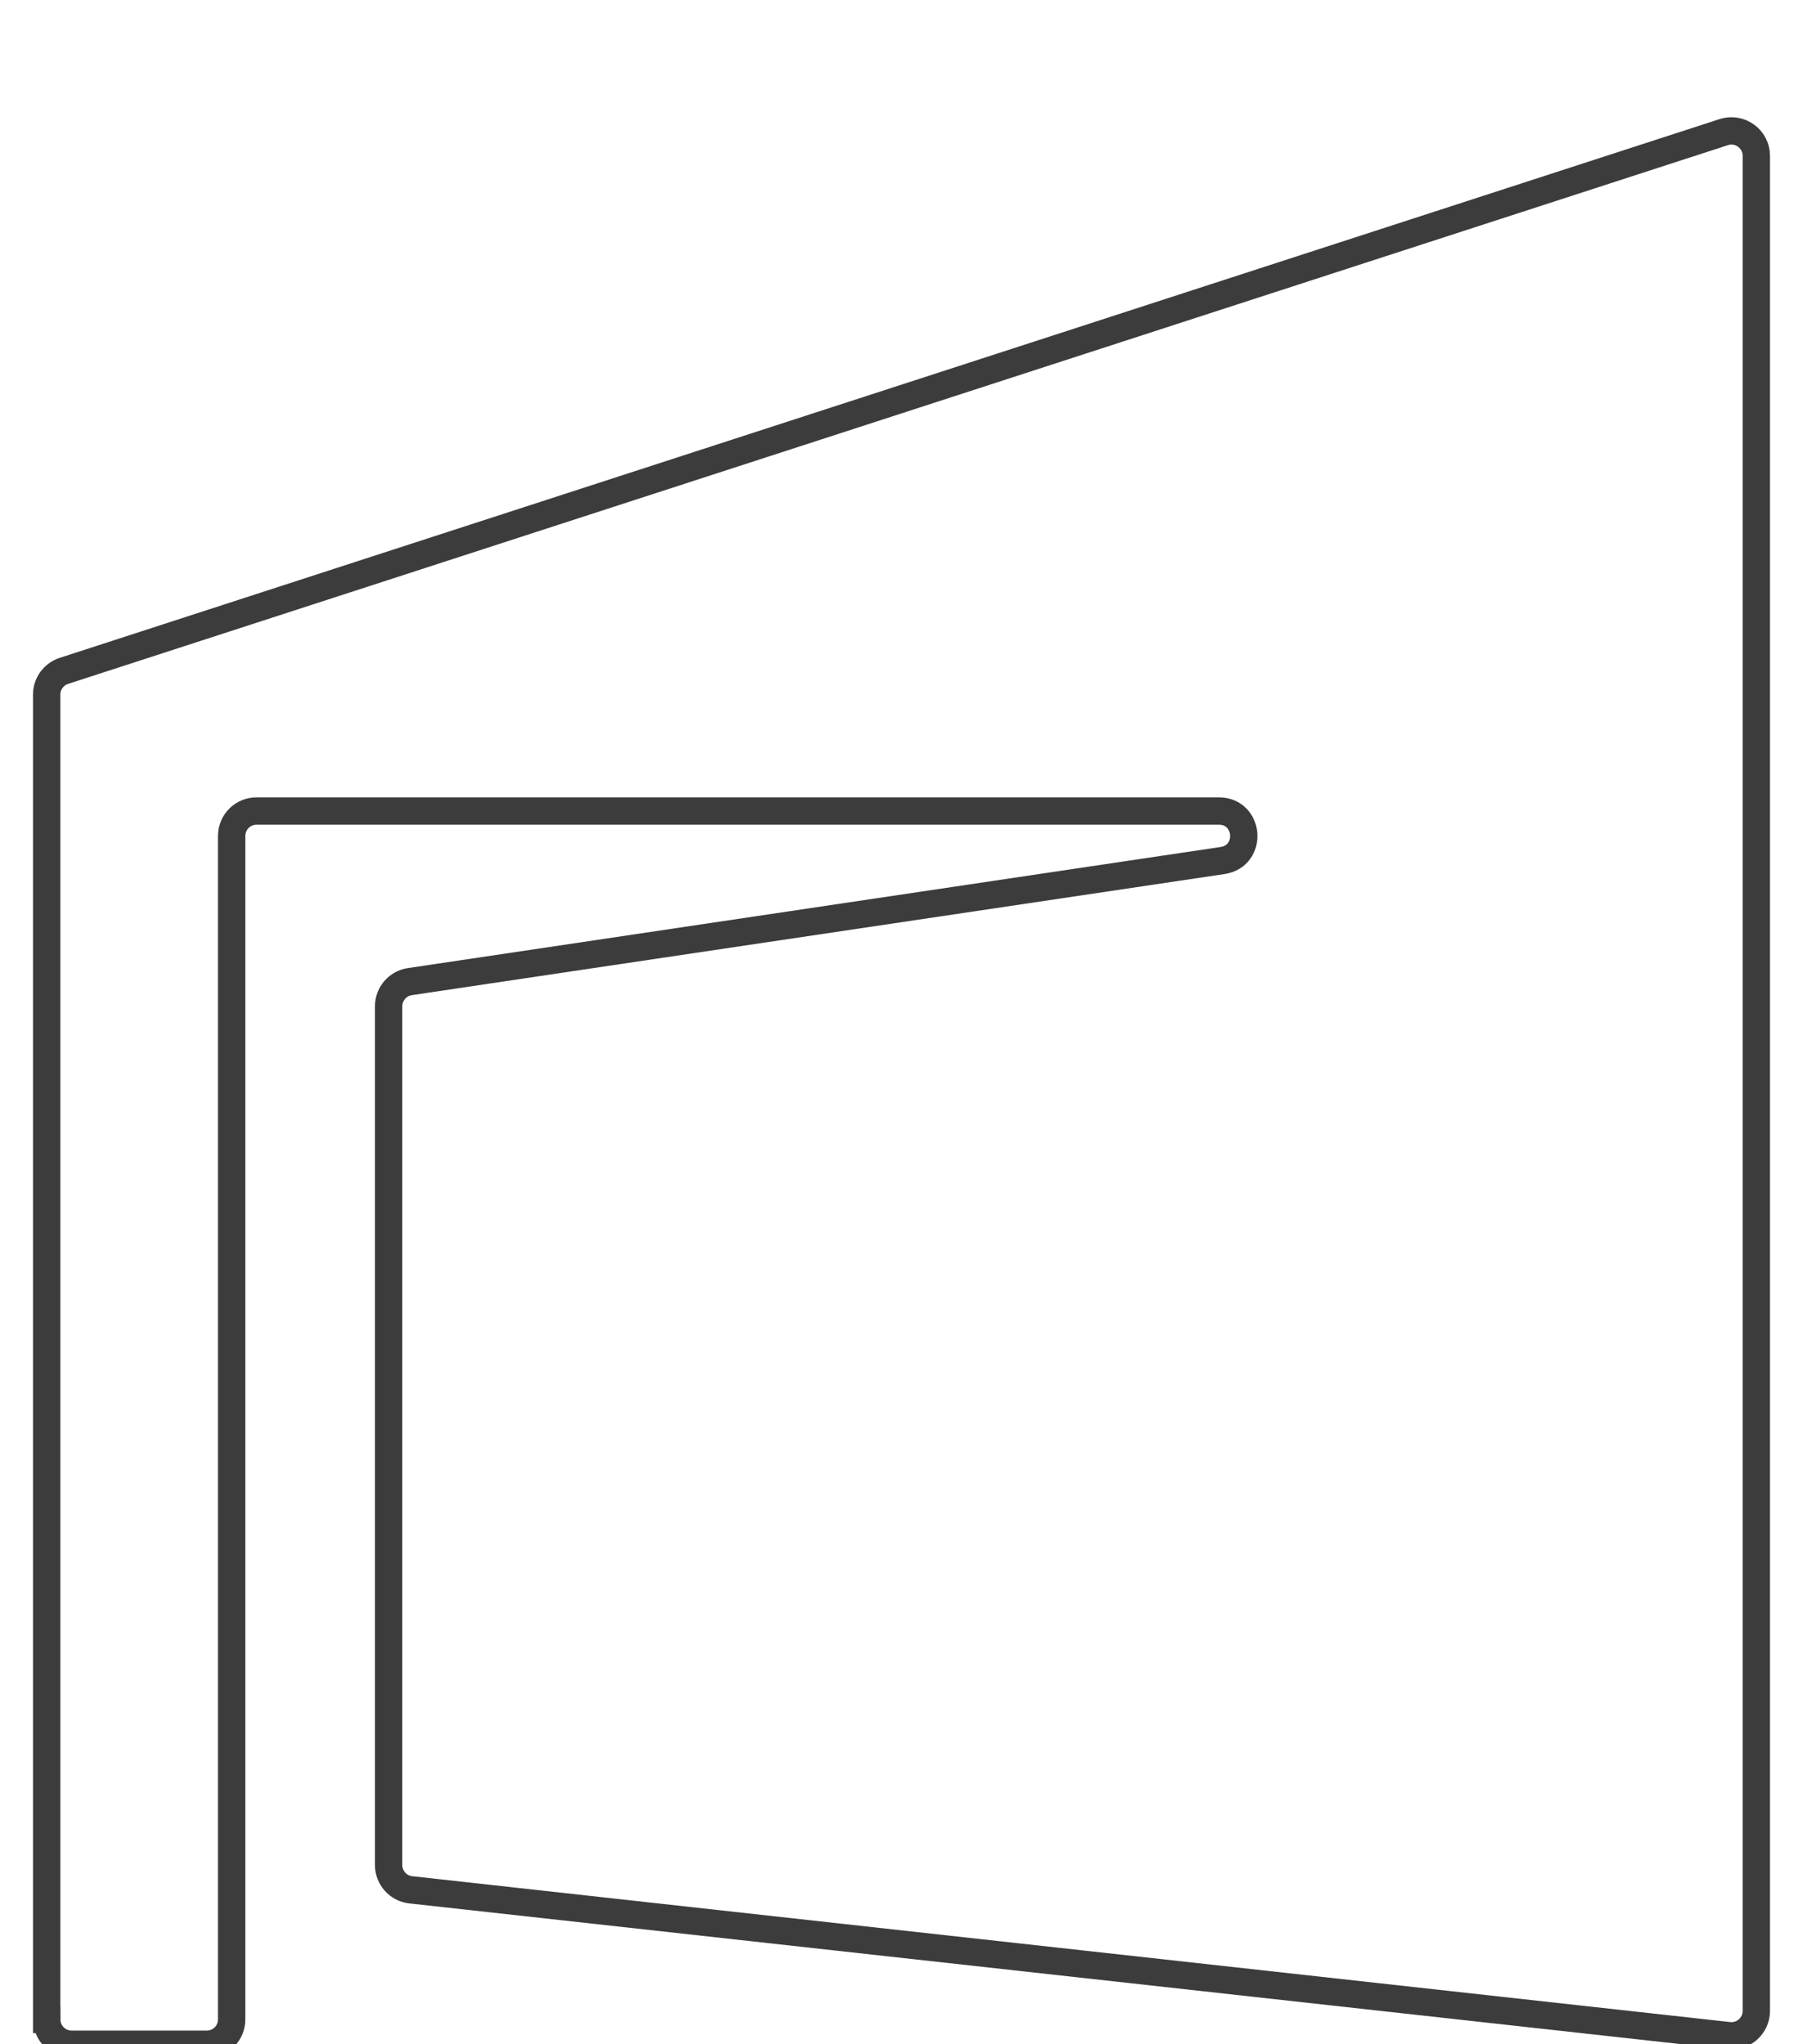 <?xml version="1.0" encoding="UTF-8"?><svg id="Livello_1" xmlns="http://www.w3.org/2000/svg" viewBox="0 0 186.55 211.5"><defs><style>.cls-1{fill:none;stroke:#3c3c3c;stroke-miterlimit:10;stroke-width:2.83px;}</style></defs><path class="cls-1" d="m4.83,208.93V71.86c0-1.12.72-2.1,1.78-2.45L178.35,13.67c1.66-.54,3.37.7,3.37,2.45v191.93c0,1.53-1.33,2.73-2.86,2.56l-136.36-15.09c-1.3-.14-2.29-1.25-2.29-2.56v-88.85c0-1.27.93-2.36,2.19-2.55l84.09-12.53c3.15-.47,2.81-5.12-.38-5.12H26.54c-1.42,0-2.57,1.15-2.57,2.57v122.45c0,1.42-1.15,2.57-2.57,2.57H7.41c-1.42,0-2.57-1.15-2.57-2.57Z"/></svg>